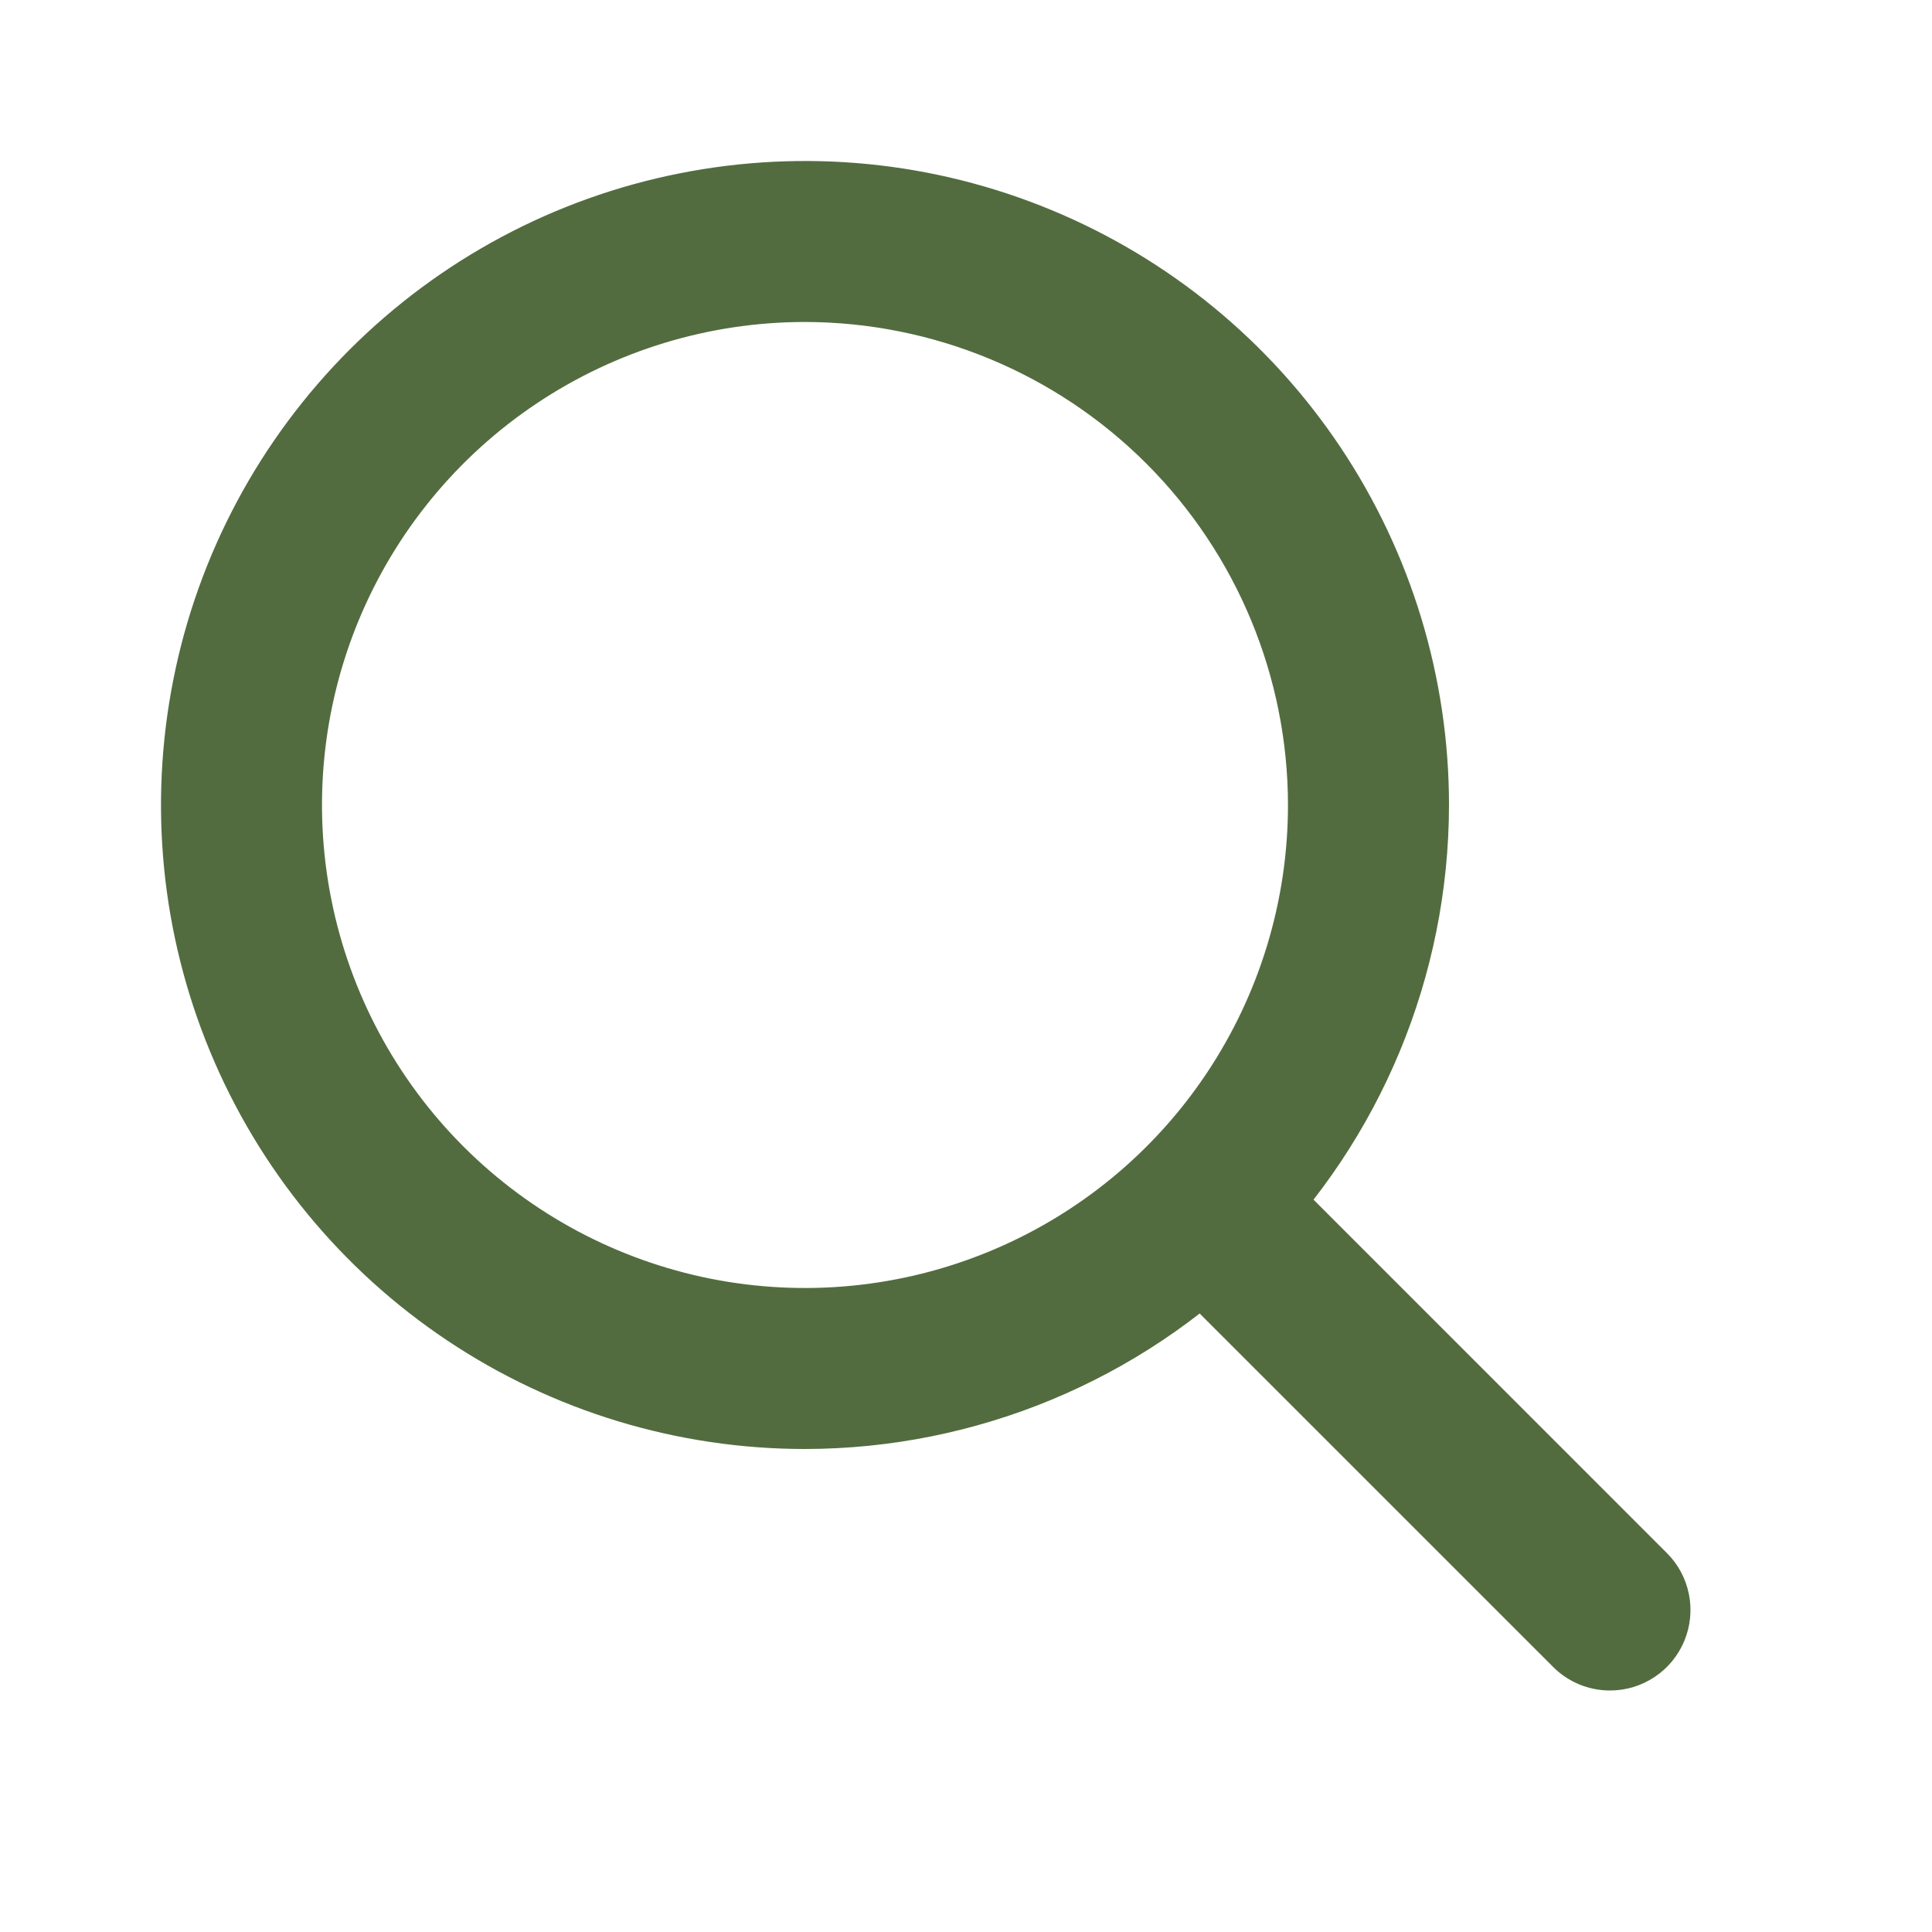 <svg width="32" height="32" viewBox="0 0 32 32" fill="none" xmlns="http://www.w3.org/2000/svg">
<path d="M13.333 24C11.224 24 9.161 23.375 7.407 22.202C5.653 21.03 4.286 19.364 3.479 17.415C2.671 15.466 2.46 13.322 2.872 11.252C3.283 9.183 4.299 7.283 5.791 5.791C7.283 4.299 9.183 3.283 11.252 2.872C13.322 2.46 15.466 2.671 17.415 3.479C19.364 4.286 21.03 5.653 22.202 7.407C23.374 9.161 24 11.224 24 13.333C23.997 16.161 22.872 18.873 20.872 20.872C18.873 22.872 16.161 23.997 13.333 24ZM13.333 5.333C11.751 5.333 10.204 5.803 8.889 6.682C7.573 7.561 6.548 8.81 5.942 10.272C5.337 11.734 5.178 13.342 5.487 14.894C5.796 16.446 6.558 17.872 7.676 18.99C8.795 20.109 10.221 20.871 11.773 21.18C13.325 21.488 14.933 21.33 16.395 20.724C17.857 20.119 19.106 19.094 19.985 17.778C20.864 16.462 21.333 14.916 21.333 13.333C21.331 11.212 20.488 9.179 18.988 7.679C17.488 6.179 15.454 5.336 13.333 5.333Z" fill="#526C3F"/>
<path d="M26.667 28C26.313 28 25.974 27.86 25.724 27.609L19.057 20.943C18.814 20.691 18.68 20.354 18.683 20.005C18.686 19.655 18.826 19.321 19.074 19.074C19.321 18.826 19.655 18.686 20.005 18.683C20.354 18.68 20.691 18.814 20.943 19.057L27.609 25.724C27.796 25.91 27.923 26.148 27.974 26.407C28.026 26.665 27.999 26.933 27.898 27.177C27.797 27.421 27.627 27.629 27.407 27.775C27.188 27.922 26.93 28 26.667 28Z" fill="#526C3F"/>
</svg>
